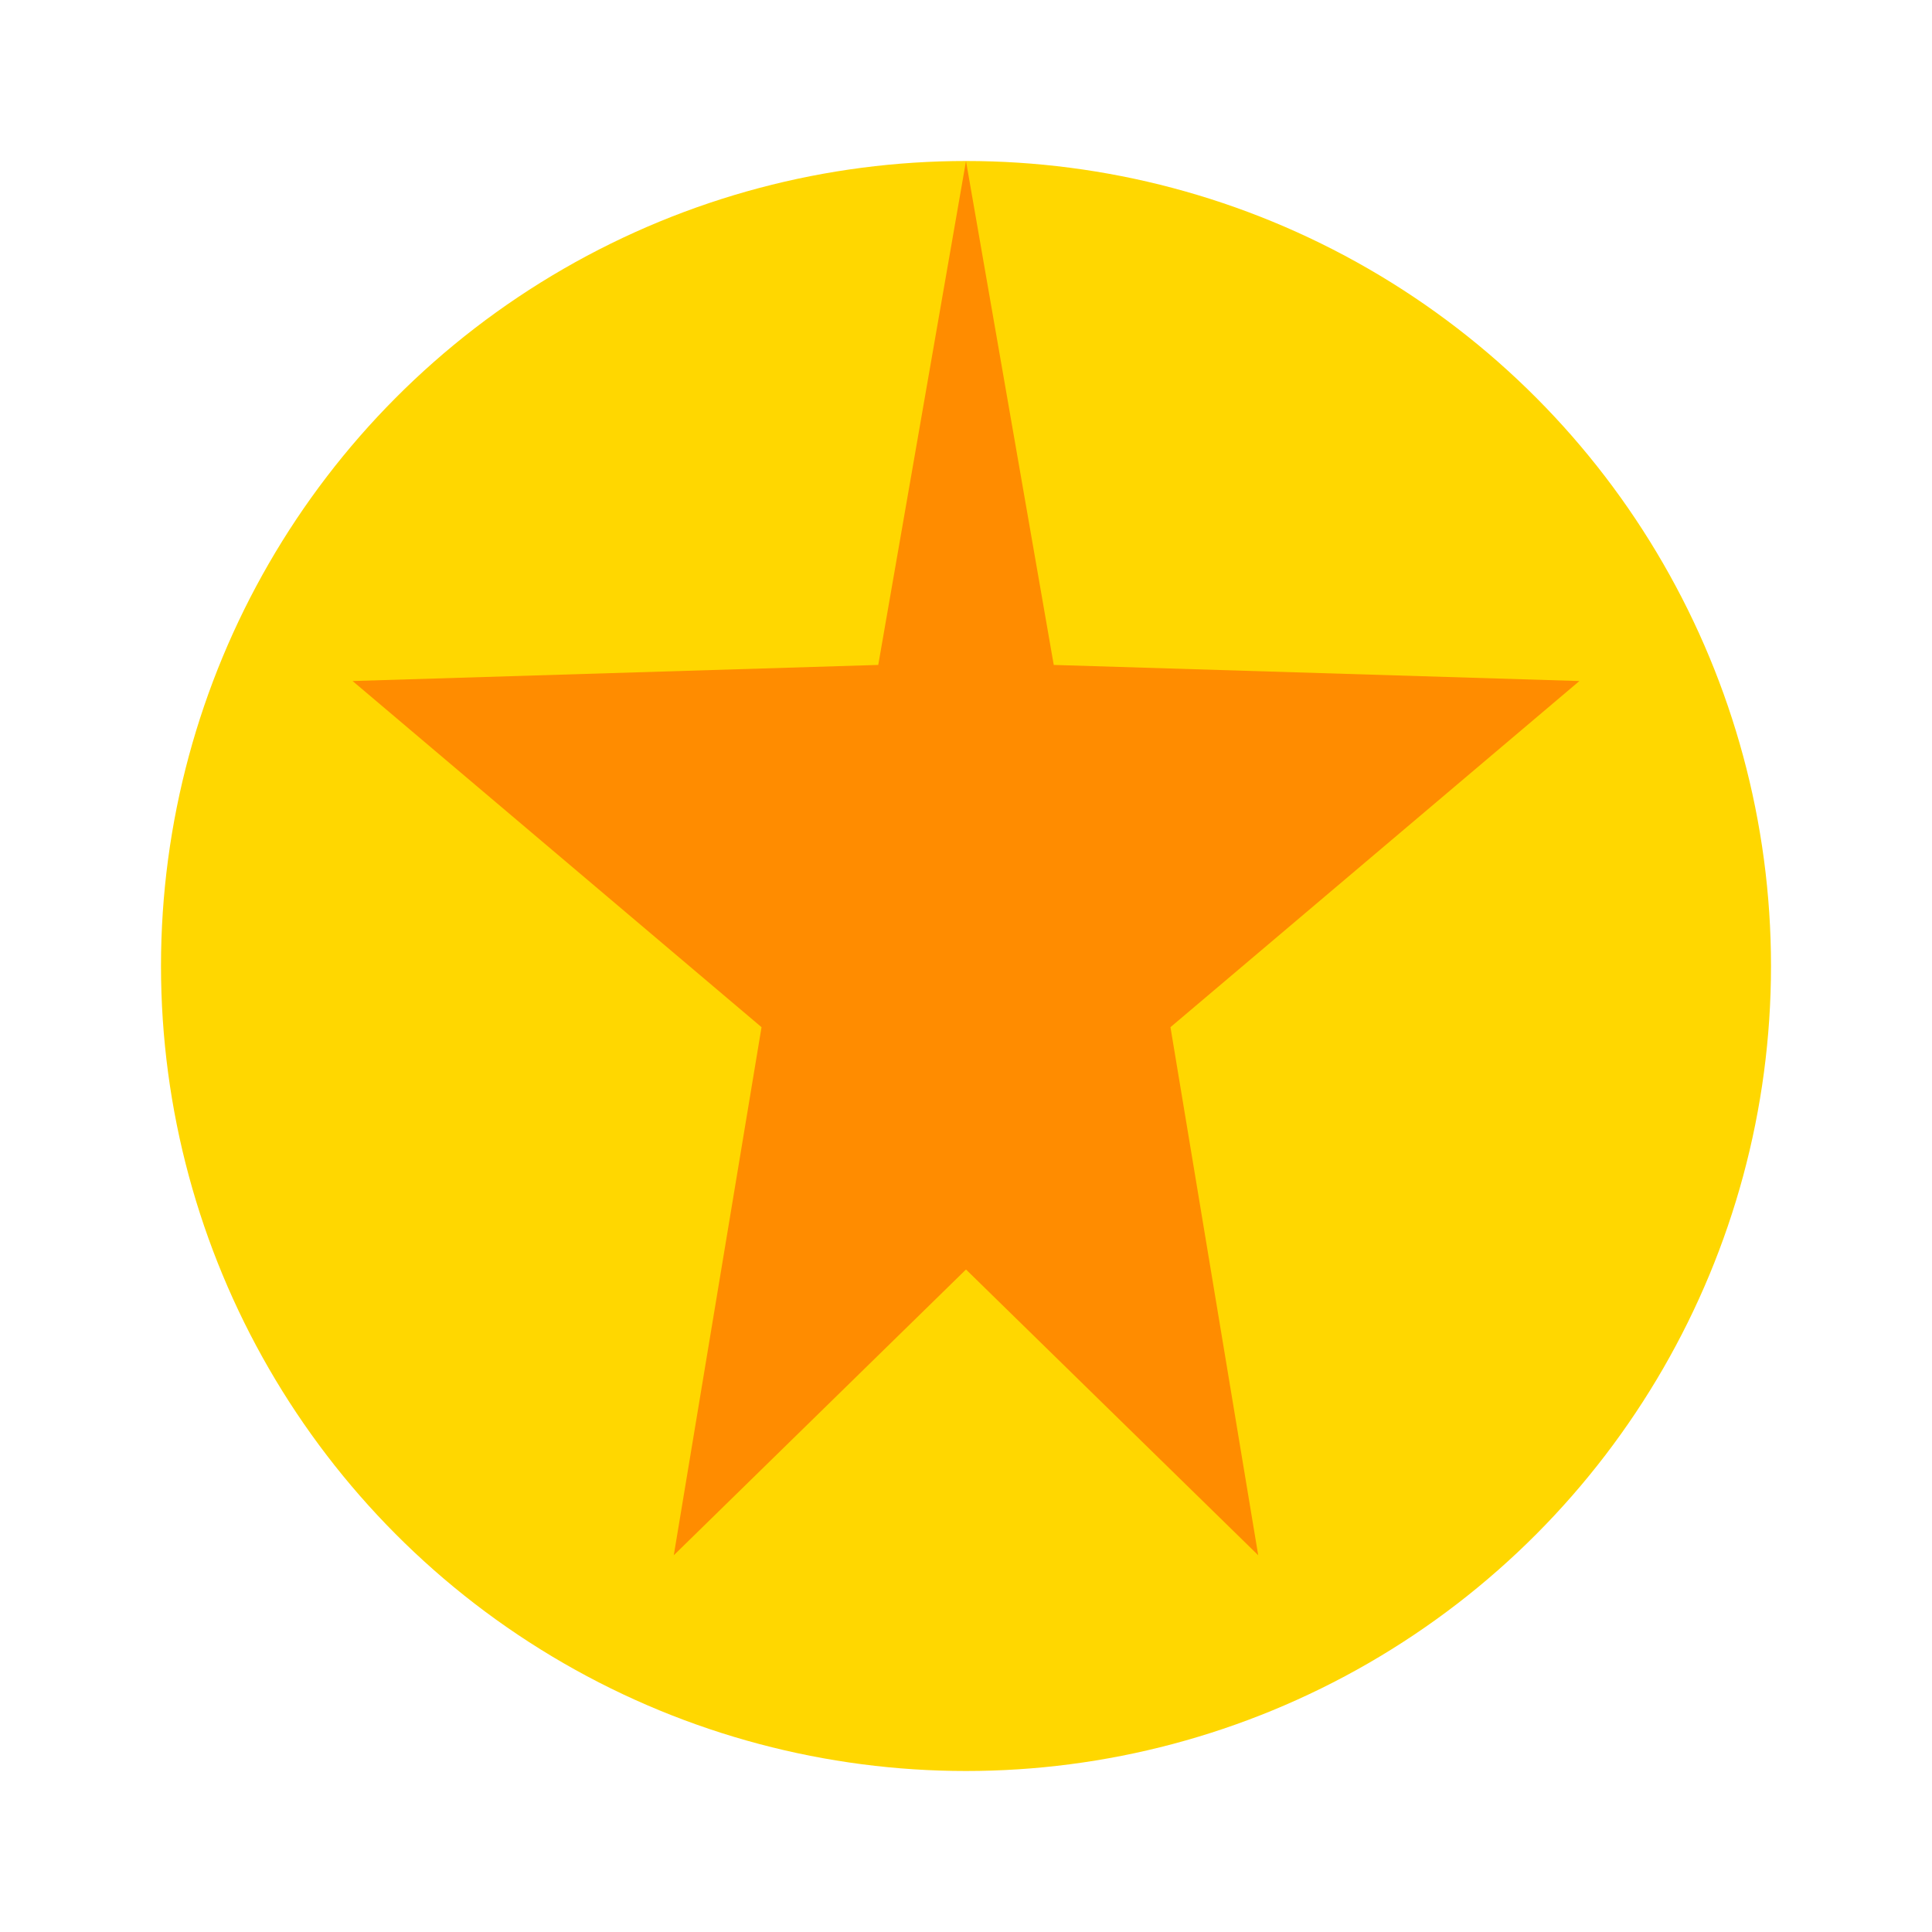 <svg width="200px" height="200px" version="1.1" xmlns="http://www.w3.org/2000/svg" xmlns:xlink="http://www.w3.org/1999/xlink" viewBox="0 0 24 24" xml:space="preserve">
  <style type="text/css">
    <![CDATA[
      .st0{fill:#FFD700;}
      .st1{fill:#FF8C00;}
    ]]>
  </style>
  <g>
    <circle class="st0" cx="12" cy="12" r="10"/>
    <path class="st1" d="M12 2L13.09 8.26L19.62 8.46L14.54 12.76L15.63 19.32L12 15.77L8.37 19.32L9.46 12.76L4.38 8.46L10.91 8.26L12 2Z"/>
  </g>
</svg>